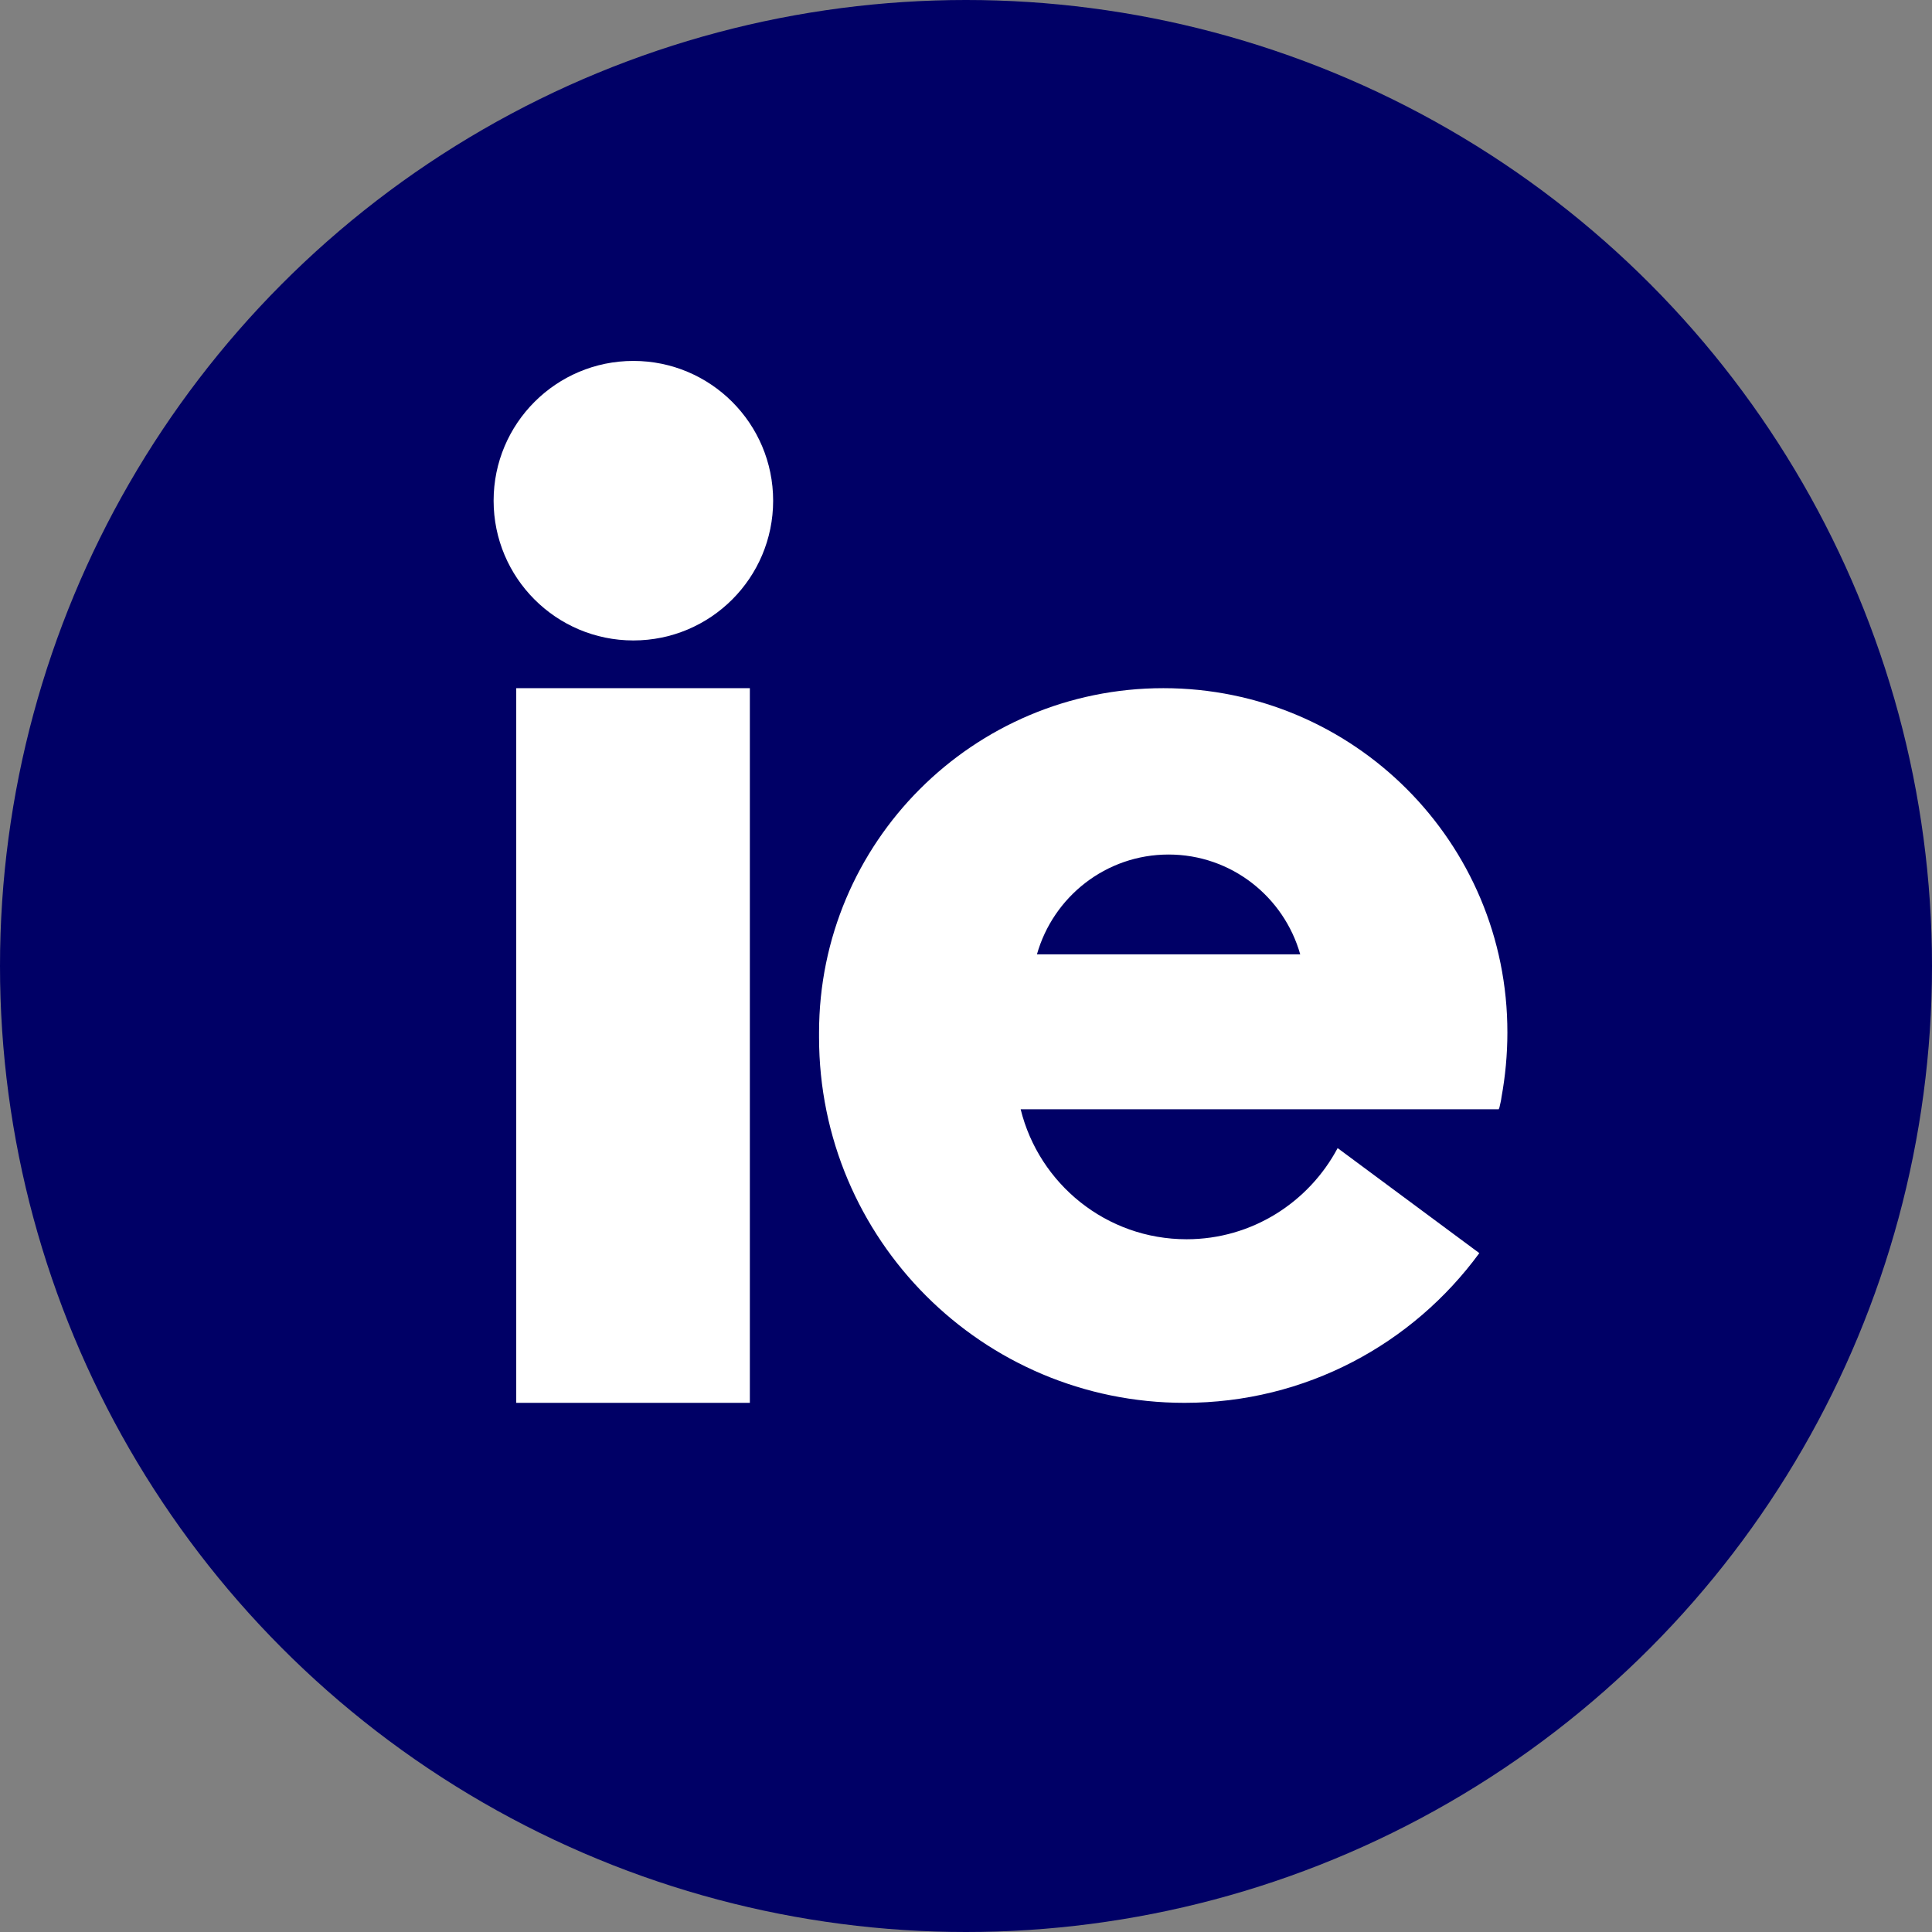 <svg width="364" height="364" viewBox="0 0 364 364" fill="none" xmlns="http://www.w3.org/2000/svg">
<rect x="0" y="0" width="364" height="364" fill="#808080" stroke="none"/>
<circle cx="182" cy="182" r="182" fill="#000066"/>
<path d="M219.189 129.655C183.357 129.655 154.312 158.714 154.312 194.563V195.412C154.312 233.482 185.119 264.304 223.17 264.304C246.014 264.304 266.182 253.203 278.713 236.094L252.019 216.308C246.601 226.495 235.897 233.482 223.562 233.482C208.419 233.482 195.757 223.034 192.298 208.995H282.368C282.434 208.864 282.434 208.799 282.499 208.668C282.629 208.015 282.825 207.362 282.891 206.709C283.608 202.791 284 198.677 284 194.563C284.065 158.714 255.021 129.655 219.189 129.655ZM195.366 179.806C198.433 168.966 208.354 160.999 220.168 160.999C231.981 160.999 241.902 168.966 244.97 179.806H195.366Z" fill="white"/>
<path d="M141.277 129.655H97.263V264.304H141.277V129.655Z" fill="white"/>
<path d="M145.664 94.332C145.664 108.875 133.875 120.664 119.332 120.664C104.789 120.664 93 108.875 93 94.332C93 79.789 104.789 68 119.332 68C133.875 68 145.664 79.789 145.664 94.332Z" fill="white"/>
</svg>
